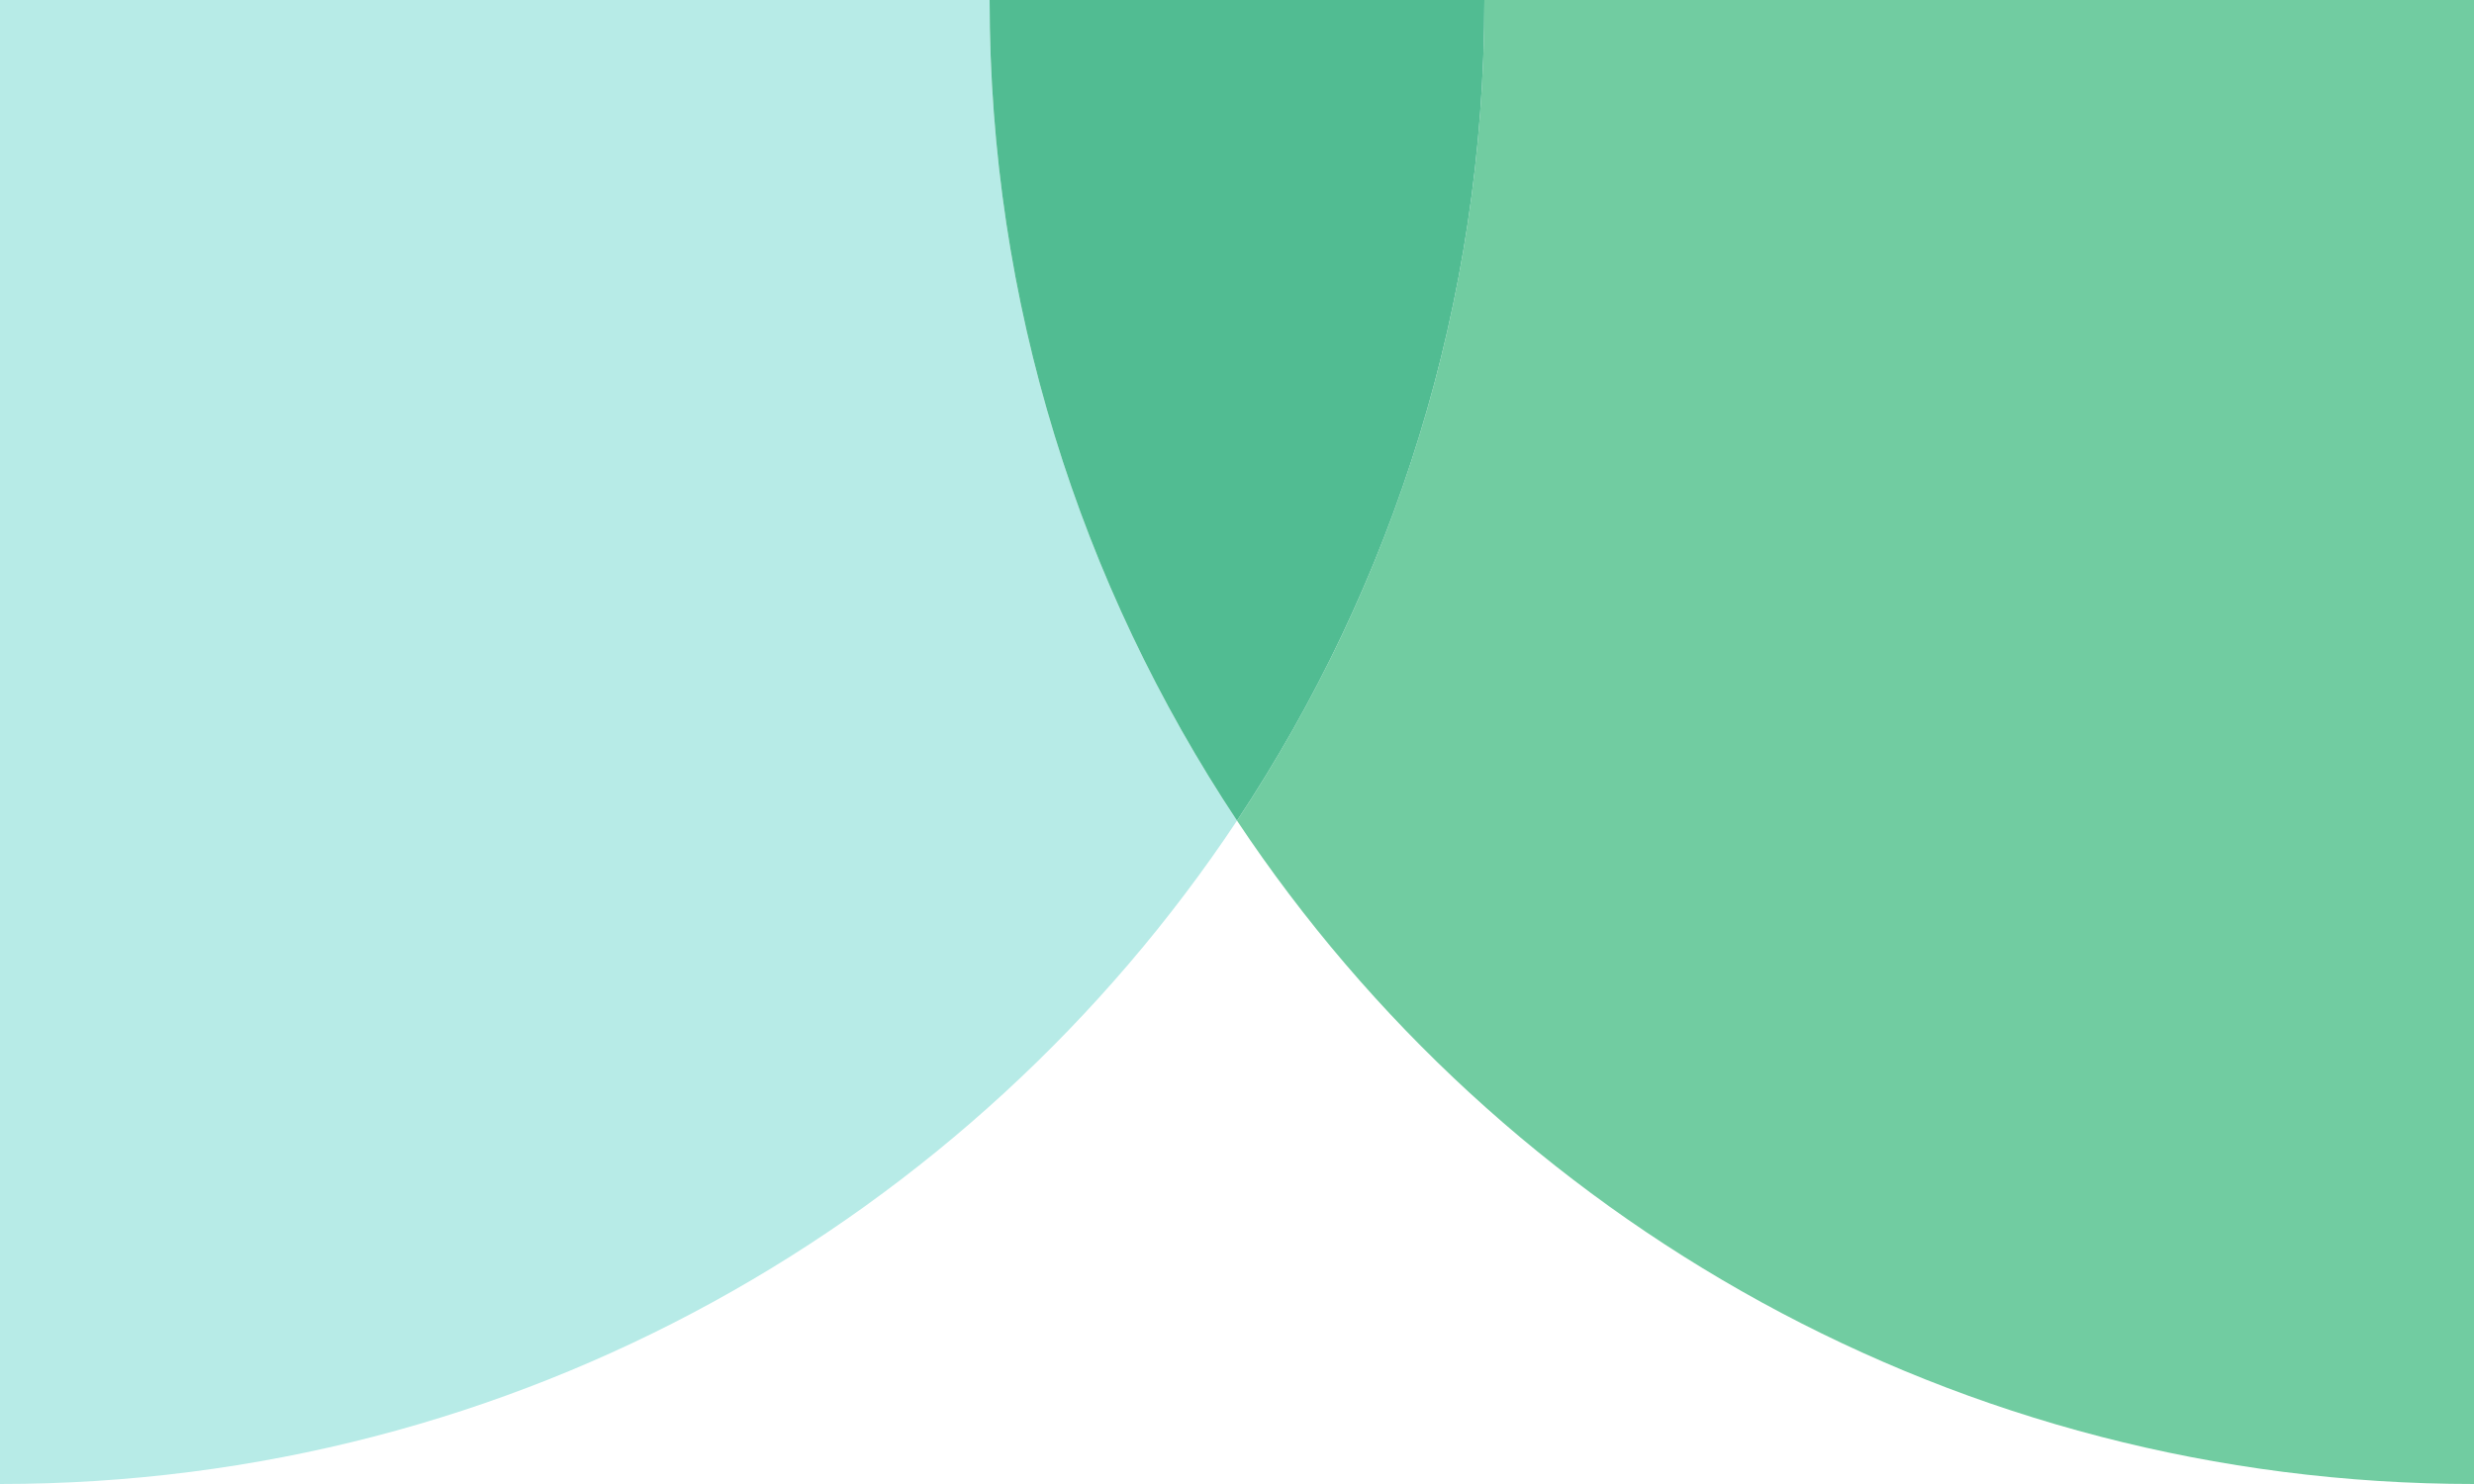 <?xml version="1.0" encoding="utf-8"?>
<!-- Generator: Adobe Illustrator 23.0.4, SVG Export Plug-In . SVG Version: 6.00 Build 0)  -->
<svg version="1.1" id="Layer_1" xmlns="http://www.w3.org/2000/svg" xmlns:xlink="http://www.w3.org/1999/xlink" x="0px" y="0px"
	 viewBox="0 0 500 300" style="enable-background:new 0 0 500 300;" xml:space="preserve">
<style type="text/css">
	.st0{fill:#FFFFFF;}
	.st1{fill:#B7EBE7;}
	.st2{fill:#71CCA1;}
	.st3{fill:#51BC92;}
</style>
<rect class="st0" width="500" height="300"/>
<title>Quarter_circle_Fern</title>
<title>Quarter_circle_Fern</title>
<path class="st1" d="M300,0L300,0H0v300c104.4,0,196.3-53.3,250-134.1C218.4,118.3,200,61.3,200,0H300z"/>
<path class="st2" d="M300,0c0,61.3-18.4,118.3-50,165.9C303.7,246.7,395.6,300,500,300V0H300z"/>
<path class="st3" d="M200,0c0,61.3,18.4,118.3,50,165.9C281.6,118.3,300,61.3,300,0H200z"/>
</svg>
